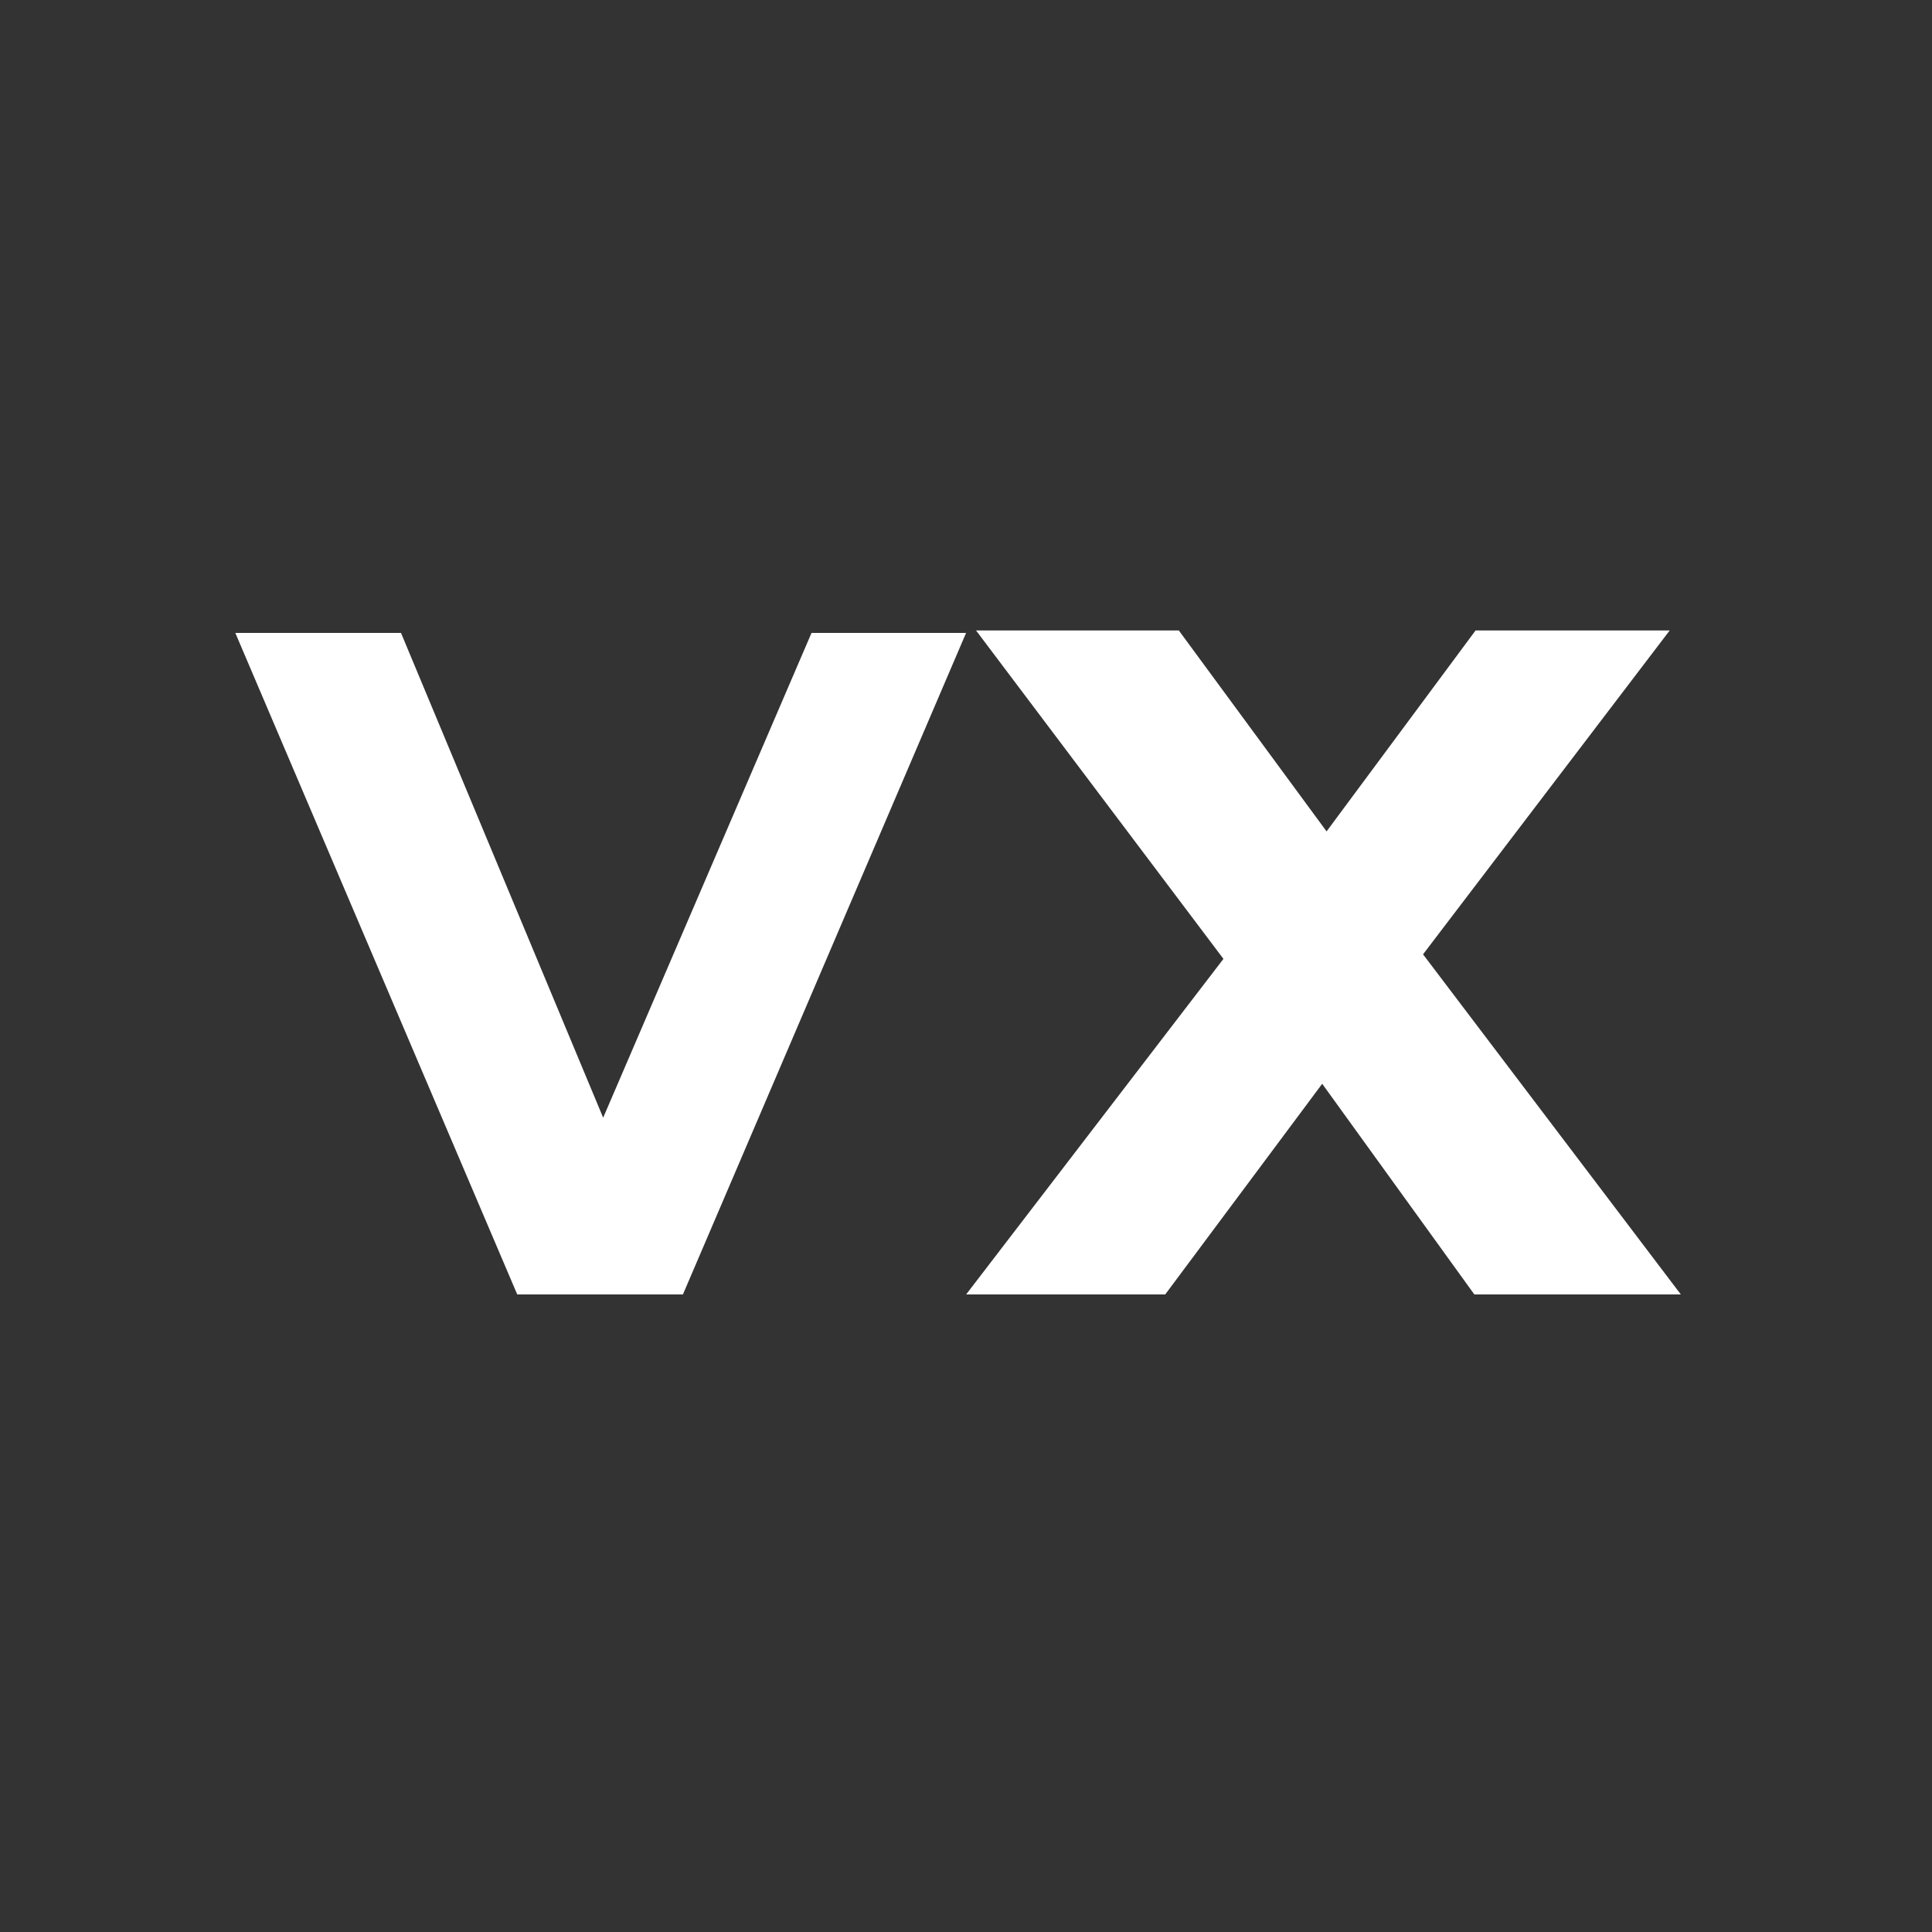 <svg width="200" height="200" viewBox="0 0 200 200" fill="none" xmlns="http://www.w3.org/2000/svg">
<rect x="0" y="0" width="200" height="200" fill="#333333" stroke="none"/>
<path d="M53.544 134L24.36 65.52H41.512L66.6 125.68H58.152L84.008 65.52H100.008L70.696 134H53.544ZM100.015 134L130.735 93.936L130.351 104.176L101.039 65.264H122.031L141.231 91.376L133.295 91.504L152.751 65.264H172.847L143.407 103.92L143.535 93.808L173.999 134H152.623L132.655 106.352L140.463 107.376L120.623 134H100.015Z" fill="white"/>
</svg>
